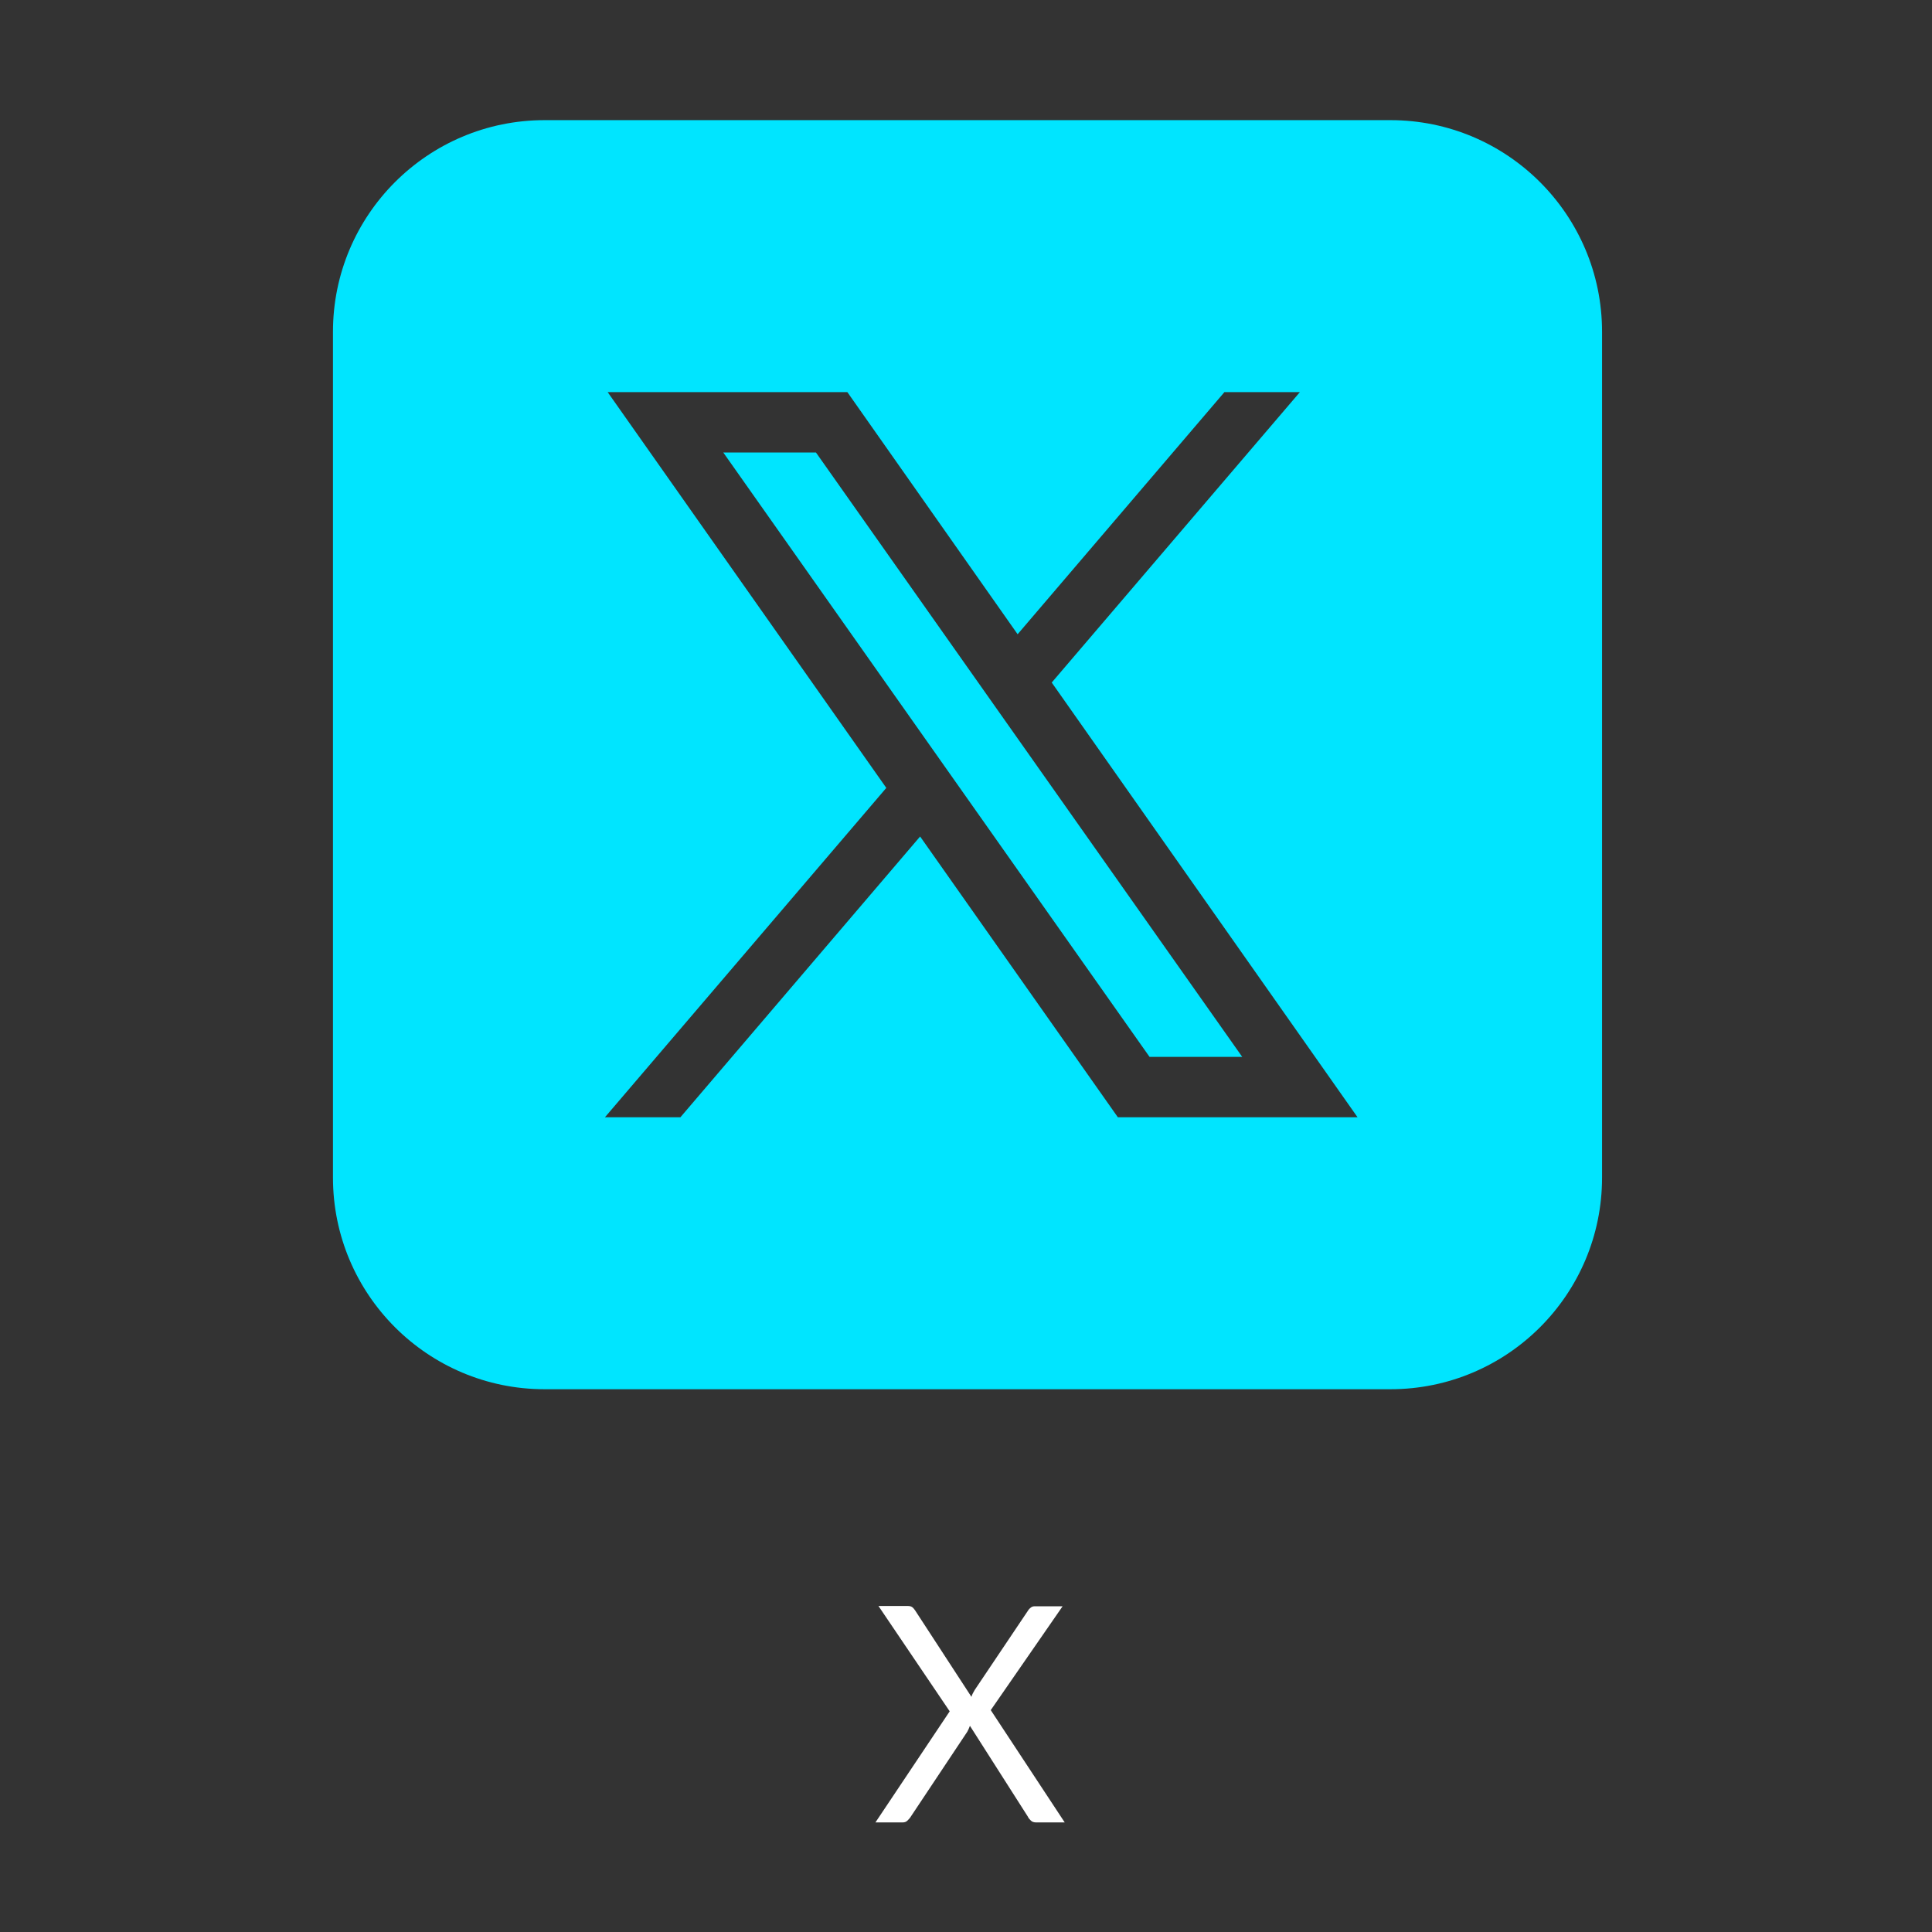 <?xml version="1.0" encoding="UTF-8"?>
<svg id="Layer_1_copy" xmlns="http://www.w3.org/2000/svg" version="1.1" xmlns:xlink="http://www.w3.org/1999/xlink" viewBox="0 0 640 640">
  <rect x="0" y="0" width="640" height="640" fill="#333333" stroke="none"/>
  <!-- Generator: Adobe Illustrator 29.3.0, SVG Export Plug-In . SVG Version: 2.1.0 Build 146)  -->
  <defs>
    <style>
      .st0 {
        fill: #fff;
      }

      .st1 {
        fill: #00e5ff;
      }
    </style>
  </defs>
  <path class="st1" d="M180.4,39.8c-38.7,0-70.1,31.4-70.1,70.1v280.2c0,38.7,31.4,70.1,70.1,70.1h280.2c38.7,0,70.1-31.4,70.1-70.1V109.9c0-38.7-31.4-70.1-70.1-70.1H180.4ZM201.3,129.9h79.4l56.4,80.2,68.5-80.2h25l-82.2,96.2,101.3,144h-79.4l-65.5-93-79.4,93h-25l93.2-109.1-92.3-131.1ZM239.6,149.9l141.2,200.2h30.7l-141.2-200.2h-30.7Z"/>
  <path class="st0" d="M352.8,603.7h-9.6c-.7,0-1.3-.2-1.7-.6-.4-.4-.8-.8-1-1.3l-19.2-30.1c-.3.8-.6,1.5-.9,2l-18.7,28.1c-.3.5-.7.9-1.1,1.3s-.9.6-1.6.6h-9l24.6-36.8-23.6-34.9h9.6c.7,0,1.2.1,1.6.4.3.2.6.6.9,1l18.7,28.7c.2-.7.6-1.5,1.1-2.3l17.6-26.2c.3-.5.6-.8,1-1.1.4-.3.8-.4,1.3-.4h9.2l-23.8,34.4,24.5,37.2Z"/>
</svg>